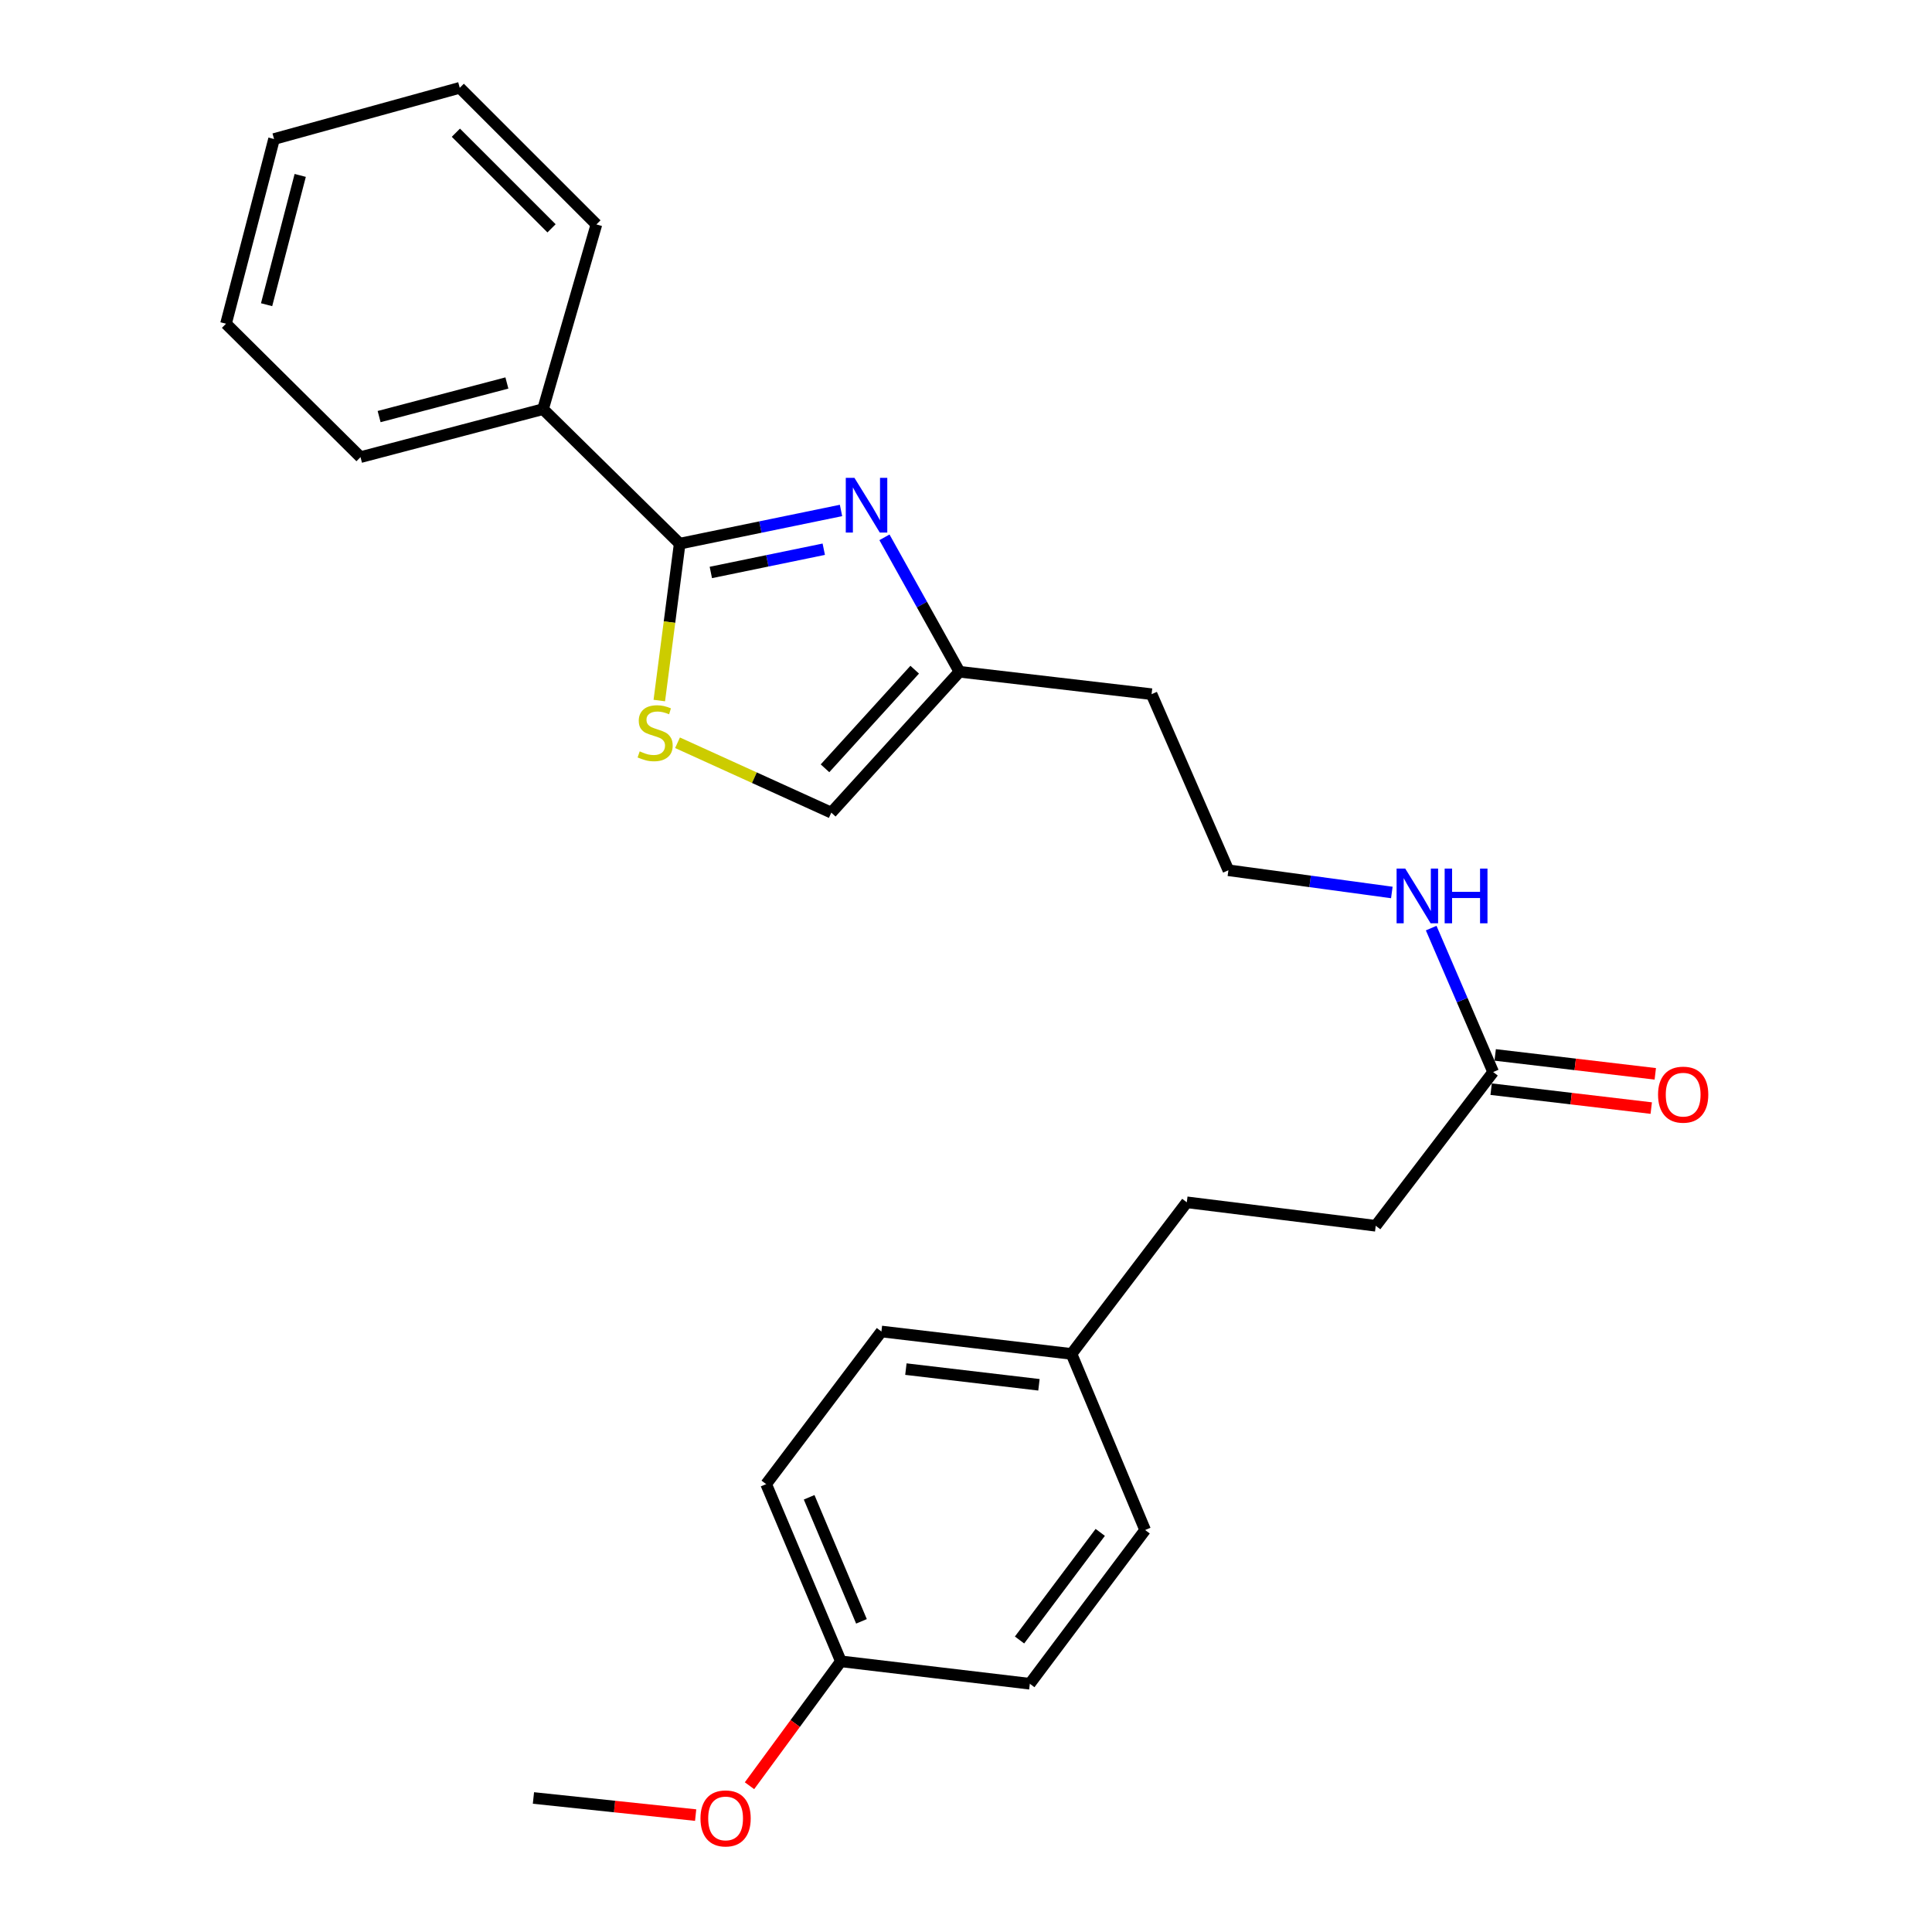 <?xml version='1.0' encoding='iso-8859-1'?>
<svg version='1.1' baseProfile='full'
              xmlns='http://www.w3.org/2000/svg'
                      xmlns:rdkit='http://www.rdkit.org/xml'
                      xmlns:xlink='http://www.w3.org/1999/xlink'
                  xml:space='preserve'
width='1000px' height='1000px' viewBox='0 0 1000 1000'>
<!-- END OF HEADER -->
<rect style='opacity:1.0;fill:#FFFFFF;stroke:none' width='1000' height='1000' x='0' y='0'> </rect>
<path class='bond-0' d='M 435.306,264.213 L 393.555,272.805' style='fill:none;fill-rule:evenodd;stroke:#0000FF;stroke-width:6px;stroke-linecap:butt;stroke-linejoin:miter;stroke-opacity:1' />
<path class='bond-0' d='M 393.555,272.805 L 351.804,281.398' style='fill:none;fill-rule:evenodd;stroke:#000000;stroke-width:6px;stroke-linecap:butt;stroke-linejoin:miter;stroke-opacity:1' />
<path class='bond-0' d='M 426.379,284.275 L 397.153,290.289' style='fill:none;fill-rule:evenodd;stroke:#0000FF;stroke-width:6px;stroke-linecap:butt;stroke-linejoin:miter;stroke-opacity:1' />
<path class='bond-0' d='M 397.153,290.289 L 367.928,296.304' style='fill:none;fill-rule:evenodd;stroke:#000000;stroke-width:6px;stroke-linecap:butt;stroke-linejoin:miter;stroke-opacity:1' />
<path class='bond-2' d='M 457.789,278.122 L 477.195,312.912' style='fill:none;fill-rule:evenodd;stroke:#0000FF;stroke-width:6px;stroke-linecap:butt;stroke-linejoin:miter;stroke-opacity:1' />
<path class='bond-2' d='M 477.195,312.912 L 496.601,347.702' style='fill:none;fill-rule:evenodd;stroke:#000000;stroke-width:6px;stroke-linecap:butt;stroke-linejoin:miter;stroke-opacity:1' />
<path class='bond-1' d='M 351.804,281.398 L 346.53,322' style='fill:none;fill-rule:evenodd;stroke:#000000;stroke-width:6px;stroke-linecap:butt;stroke-linejoin:miter;stroke-opacity:1' />
<path class='bond-1' d='M 346.53,322 L 341.255,362.603' style='fill:none;fill-rule:evenodd;stroke:#CCCC00;stroke-width:6px;stroke-linecap:butt;stroke-linejoin:miter;stroke-opacity:1' />
<path class='bond-5' d='M 351.804,281.398 L 281.077,211.771' style='fill:none;fill-rule:evenodd;stroke:#000000;stroke-width:6px;stroke-linecap:butt;stroke-linejoin:miter;stroke-opacity:1' />
<path class='bond-25' d='M 350.684,384.452 L 390.481,402.537' style='fill:none;fill-rule:evenodd;stroke:#CCCC00;stroke-width:6px;stroke-linecap:butt;stroke-linejoin:miter;stroke-opacity:1' />
<path class='bond-25' d='M 390.481,402.537 L 430.277,420.621' style='fill:none;fill-rule:evenodd;stroke:#000000;stroke-width:6px;stroke-linecap:butt;stroke-linejoin:miter;stroke-opacity:1' />
<path class='bond-3' d='M 496.601,347.702 L 430.277,420.621' style='fill:none;fill-rule:evenodd;stroke:#000000;stroke-width:6px;stroke-linecap:butt;stroke-linejoin:miter;stroke-opacity:1' />
<path class='bond-3' d='M 473.447,346.629 L 427.02,397.672' style='fill:none;fill-rule:evenodd;stroke:#000000;stroke-width:6px;stroke-linecap:butt;stroke-linejoin:miter;stroke-opacity:1' />
<path class='bond-8' d='M 496.601,347.702 L 596.048,359.305' style='fill:none;fill-rule:evenodd;stroke:#000000;stroke-width:6px;stroke-linecap:butt;stroke-linejoin:miter;stroke-opacity:1' />
<path class='bond-4' d='M 772.857,554.886 L 756.818,517.634' style='fill:none;fill-rule:evenodd;stroke:#000000;stroke-width:6px;stroke-linecap:butt;stroke-linejoin:miter;stroke-opacity:1' />
<path class='bond-4' d='M 756.818,517.634 L 740.78,480.381' style='fill:none;fill-rule:evenodd;stroke:#0000FF;stroke-width:6px;stroke-linecap:butt;stroke-linejoin:miter;stroke-opacity:1' />
<path class='bond-6' d='M 771.809,563.75 L 813.244,568.647' style='fill:none;fill-rule:evenodd;stroke:#000000;stroke-width:6px;stroke-linecap:butt;stroke-linejoin:miter;stroke-opacity:1' />
<path class='bond-6' d='M 813.244,568.647 L 854.679,573.544' style='fill:none;fill-rule:evenodd;stroke:#FF0000;stroke-width:6px;stroke-linecap:butt;stroke-linejoin:miter;stroke-opacity:1' />
<path class='bond-6' d='M 773.904,546.023 L 815.339,550.92' style='fill:none;fill-rule:evenodd;stroke:#000000;stroke-width:6px;stroke-linecap:butt;stroke-linejoin:miter;stroke-opacity:1' />
<path class='bond-6' d='M 815.339,550.92 L 856.774,555.816' style='fill:none;fill-rule:evenodd;stroke:#FF0000;stroke-width:6px;stroke-linecap:butt;stroke-linejoin:miter;stroke-opacity:1' />
<path class='bond-9' d='M 772.857,554.886 L 712.076,634.46' style='fill:none;fill-rule:evenodd;stroke:#000000;stroke-width:6px;stroke-linecap:butt;stroke-linejoin:miter;stroke-opacity:1' />
<path class='bond-19' d='M 281.077,211.771 L 186.599,236.613' style='fill:none;fill-rule:evenodd;stroke:#000000;stroke-width:6px;stroke-linecap:butt;stroke-linejoin:miter;stroke-opacity:1' />
<path class='bond-19' d='M 262.366,198.234 L 196.231,215.623' style='fill:none;fill-rule:evenodd;stroke:#000000;stroke-width:6px;stroke-linecap:butt;stroke-linejoin:miter;stroke-opacity:1' />
<path class='bond-20' d='M 281.077,211.771 L 308.705,116.162' style='fill:none;fill-rule:evenodd;stroke:#000000;stroke-width:6px;stroke-linecap:butt;stroke-linejoin:miter;stroke-opacity:1' />
<path class='bond-7' d='M 720.408,461.945 L 678.111,456.198' style='fill:none;fill-rule:evenodd;stroke:#0000FF;stroke-width:6px;stroke-linecap:butt;stroke-linejoin:miter;stroke-opacity:1' />
<path class='bond-7' d='M 678.111,456.198 L 635.815,450.451' style='fill:none;fill-rule:evenodd;stroke:#000000;stroke-width:6px;stroke-linecap:butt;stroke-linejoin:miter;stroke-opacity:1' />
<path class='bond-12' d='M 596.048,359.305 L 635.815,450.451' style='fill:none;fill-rule:evenodd;stroke:#000000;stroke-width:6px;stroke-linecap:butt;stroke-linejoin:miter;stroke-opacity:1' />
<path class='bond-13' d='M 712.076,634.46 L 614.285,622.311' style='fill:none;fill-rule:evenodd;stroke:#000000;stroke-width:6px;stroke-linecap:butt;stroke-linejoin:miter;stroke-opacity:1' />
<path class='bond-10' d='M 554.605,700.784 L 614.285,622.311' style='fill:none;fill-rule:evenodd;stroke:#000000;stroke-width:6px;stroke-linecap:butt;stroke-linejoin:miter;stroke-opacity:1' />
<path class='bond-14' d='M 554.605,700.784 L 592.716,791.93' style='fill:none;fill-rule:evenodd;stroke:#000000;stroke-width:6px;stroke-linecap:butt;stroke-linejoin:miter;stroke-opacity:1' />
<path class='bond-15' d='M 554.605,700.784 L 456.219,689.181' style='fill:none;fill-rule:evenodd;stroke:#000000;stroke-width:6px;stroke-linecap:butt;stroke-linejoin:miter;stroke-opacity:1' />
<path class='bond-15' d='M 537.757,716.771 L 468.887,708.649' style='fill:none;fill-rule:evenodd;stroke:#000000;stroke-width:6px;stroke-linecap:butt;stroke-linejoin:miter;stroke-opacity:1' />
<path class='bond-11' d='M 435.245,859.901 L 396.559,768.179' style='fill:none;fill-rule:evenodd;stroke:#000000;stroke-width:6px;stroke-linecap:butt;stroke-linejoin:miter;stroke-opacity:1' />
<path class='bond-11' d='M 445.89,839.205 L 418.81,775' style='fill:none;fill-rule:evenodd;stroke:#000000;stroke-width:6px;stroke-linecap:butt;stroke-linejoin:miter;stroke-opacity:1' />
<path class='bond-18' d='M 435.245,859.901 L 411.591,892.095' style='fill:none;fill-rule:evenodd;stroke:#000000;stroke-width:6px;stroke-linecap:butt;stroke-linejoin:miter;stroke-opacity:1' />
<path class='bond-18' d='M 411.591,892.095 L 387.938,924.29' style='fill:none;fill-rule:evenodd;stroke:#FF0000;stroke-width:6px;stroke-linecap:butt;stroke-linejoin:miter;stroke-opacity:1' />
<path class='bond-27' d='M 435.245,859.901 L 533.036,871.504' style='fill:none;fill-rule:evenodd;stroke:#000000;stroke-width:6px;stroke-linecap:butt;stroke-linejoin:miter;stroke-opacity:1' />
<path class='bond-16' d='M 592.716,791.93 L 533.036,871.504' style='fill:none;fill-rule:evenodd;stroke:#000000;stroke-width:6px;stroke-linecap:butt;stroke-linejoin:miter;stroke-opacity:1' />
<path class='bond-16' d='M 569.484,793.156 L 527.708,848.857' style='fill:none;fill-rule:evenodd;stroke:#000000;stroke-width:6px;stroke-linecap:butt;stroke-linejoin:miter;stroke-opacity:1' />
<path class='bond-17' d='M 456.219,689.181 L 396.559,768.179' style='fill:none;fill-rule:evenodd;stroke:#000000;stroke-width:6px;stroke-linecap:butt;stroke-linejoin:miter;stroke-opacity:1' />
<path class='bond-21' d='M 360.065,939.493 L 318.087,935.061' style='fill:none;fill-rule:evenodd;stroke:#FF0000;stroke-width:6px;stroke-linecap:butt;stroke-linejoin:miter;stroke-opacity:1' />
<path class='bond-21' d='M 318.087,935.061 L 276.109,930.628' style='fill:none;fill-rule:evenodd;stroke:#000000;stroke-width:6px;stroke-linecap:butt;stroke-linejoin:miter;stroke-opacity:1' />
<path class='bond-22' d='M 186.599,236.613 L 116.982,167.561' style='fill:none;fill-rule:evenodd;stroke:#000000;stroke-width:6px;stroke-linecap:butt;stroke-linejoin:miter;stroke-opacity:1' />
<path class='bond-23' d='M 308.705,116.162 L 237.968,45.455' style='fill:none;fill-rule:evenodd;stroke:#000000;stroke-width:6px;stroke-linecap:butt;stroke-linejoin:miter;stroke-opacity:1' />
<path class='bond-23' d='M 285.475,118.181 L 235.959,68.686' style='fill:none;fill-rule:evenodd;stroke:#000000;stroke-width:6px;stroke-linecap:butt;stroke-linejoin:miter;stroke-opacity:1' />
<path class='bond-26' d='M 116.982,167.561 L 141.843,71.962' style='fill:none;fill-rule:evenodd;stroke:#000000;stroke-width:6px;stroke-linecap:butt;stroke-linejoin:miter;stroke-opacity:1' />
<path class='bond-26' d='M 137.987,157.714 L 155.39,90.795' style='fill:none;fill-rule:evenodd;stroke:#000000;stroke-width:6px;stroke-linecap:butt;stroke-linejoin:miter;stroke-opacity:1' />
<path class='bond-24' d='M 237.968,45.455 L 141.843,71.962' style='fill:none;fill-rule:evenodd;stroke:#000000;stroke-width:6px;stroke-linecap:butt;stroke-linejoin:miter;stroke-opacity:1' />
<path  class='atom-0' d='M 442.254 247.334
L 451.534 262.334
Q 452.454 263.814, 453.934 266.494
Q 455.414 269.174, 455.494 269.334
L 455.494 247.334
L 459.254 247.334
L 459.254 275.654
L 455.374 275.654
L 445.414 259.254
Q 444.254 257.334, 443.014 255.134
Q 441.814 252.934, 441.454 252.254
L 441.454 275.654
L 437.774 275.654
L 437.774 247.334
L 442.254 247.334
' fill='#0000FF'/>
<path  class='atom-2' d='M 331.101 388.908
Q 331.421 389.028, 332.741 389.588
Q 334.061 390.148, 335.501 390.508
Q 336.981 390.828, 338.421 390.828
Q 341.101 390.828, 342.661 389.548
Q 344.221 388.228, 344.221 385.948
Q 344.221 384.388, 343.421 383.428
Q 342.661 382.468, 341.461 381.948
Q 340.261 381.428, 338.261 380.828
Q 335.741 380.068, 334.221 379.348
Q 332.741 378.628, 331.661 377.108
Q 330.621 375.588, 330.621 373.028
Q 330.621 369.468, 333.021 367.268
Q 335.461 365.068, 340.261 365.068
Q 343.541 365.068, 347.261 366.628
L 346.341 369.708
Q 342.941 368.308, 340.381 368.308
Q 337.621 368.308, 336.101 369.468
Q 334.581 370.588, 334.621 372.548
Q 334.621 374.068, 335.381 374.988
Q 336.181 375.908, 337.301 376.428
Q 338.461 376.948, 340.381 377.548
Q 342.941 378.348, 344.461 379.148
Q 345.981 379.948, 347.061 381.588
Q 348.181 383.188, 348.181 385.948
Q 348.181 389.868, 345.541 391.988
Q 342.941 394.068, 338.581 394.068
Q 336.061 394.068, 334.141 393.508
Q 332.261 392.988, 330.021 392.068
L 331.101 388.908
' fill='#CCCC00'/>
<path  class='atom-7' d='M 858.203 566.589
Q 858.203 559.789, 861.563 555.989
Q 864.923 552.189, 871.203 552.189
Q 877.483 552.189, 880.843 555.989
Q 884.203 559.789, 884.203 566.589
Q 884.203 573.469, 880.803 577.389
Q 877.403 581.269, 871.203 581.269
Q 864.963 581.269, 861.563 577.389
Q 858.203 573.509, 858.203 566.589
M 871.203 578.069
Q 875.523 578.069, 877.843 575.189
Q 880.203 572.269, 880.203 566.589
Q 880.203 561.029, 877.843 558.229
Q 875.523 555.389, 871.203 555.389
Q 866.883 555.389, 864.523 558.189
Q 862.203 560.989, 862.203 566.589
Q 862.203 572.309, 864.523 575.189
Q 866.883 578.069, 871.203 578.069
' fill='#FF0000'/>
<path  class='atom-8' d='M 727.355 449.58
L 736.635 464.58
Q 737.555 466.06, 739.035 468.74
Q 740.515 471.42, 740.595 471.58
L 740.595 449.58
L 744.355 449.58
L 744.355 477.9
L 740.475 477.9
L 730.515 461.5
Q 729.355 459.58, 728.115 457.38
Q 726.915 455.18, 726.555 454.5
L 726.555 477.9
L 722.875 477.9
L 722.875 449.58
L 727.355 449.58
' fill='#0000FF'/>
<path  class='atom-8' d='M 747.755 449.58
L 751.595 449.58
L 751.595 461.62
L 766.075 461.62
L 766.075 449.58
L 769.915 449.58
L 769.915 477.9
L 766.075 477.9
L 766.075 464.82
L 751.595 464.82
L 751.595 477.9
L 747.755 477.9
L 747.755 449.58
' fill='#0000FF'/>
<path  class='atom-19' d='M 362.565 941.21
Q 362.565 934.41, 365.925 930.61
Q 369.285 926.81, 375.565 926.81
Q 381.845 926.81, 385.205 930.61
Q 388.565 934.41, 388.565 941.21
Q 388.565 948.09, 385.165 952.01
Q 381.765 955.89, 375.565 955.89
Q 369.325 955.89, 365.925 952.01
Q 362.565 948.13, 362.565 941.21
M 375.565 952.69
Q 379.885 952.69, 382.205 949.81
Q 384.565 946.89, 384.565 941.21
Q 384.565 935.65, 382.205 932.85
Q 379.885 930.01, 375.565 930.01
Q 371.245 930.01, 368.885 932.81
Q 366.565 935.61, 366.565 941.21
Q 366.565 946.93, 368.885 949.81
Q 371.245 952.69, 375.565 952.69
' fill='#FF0000'/>
</svg>
